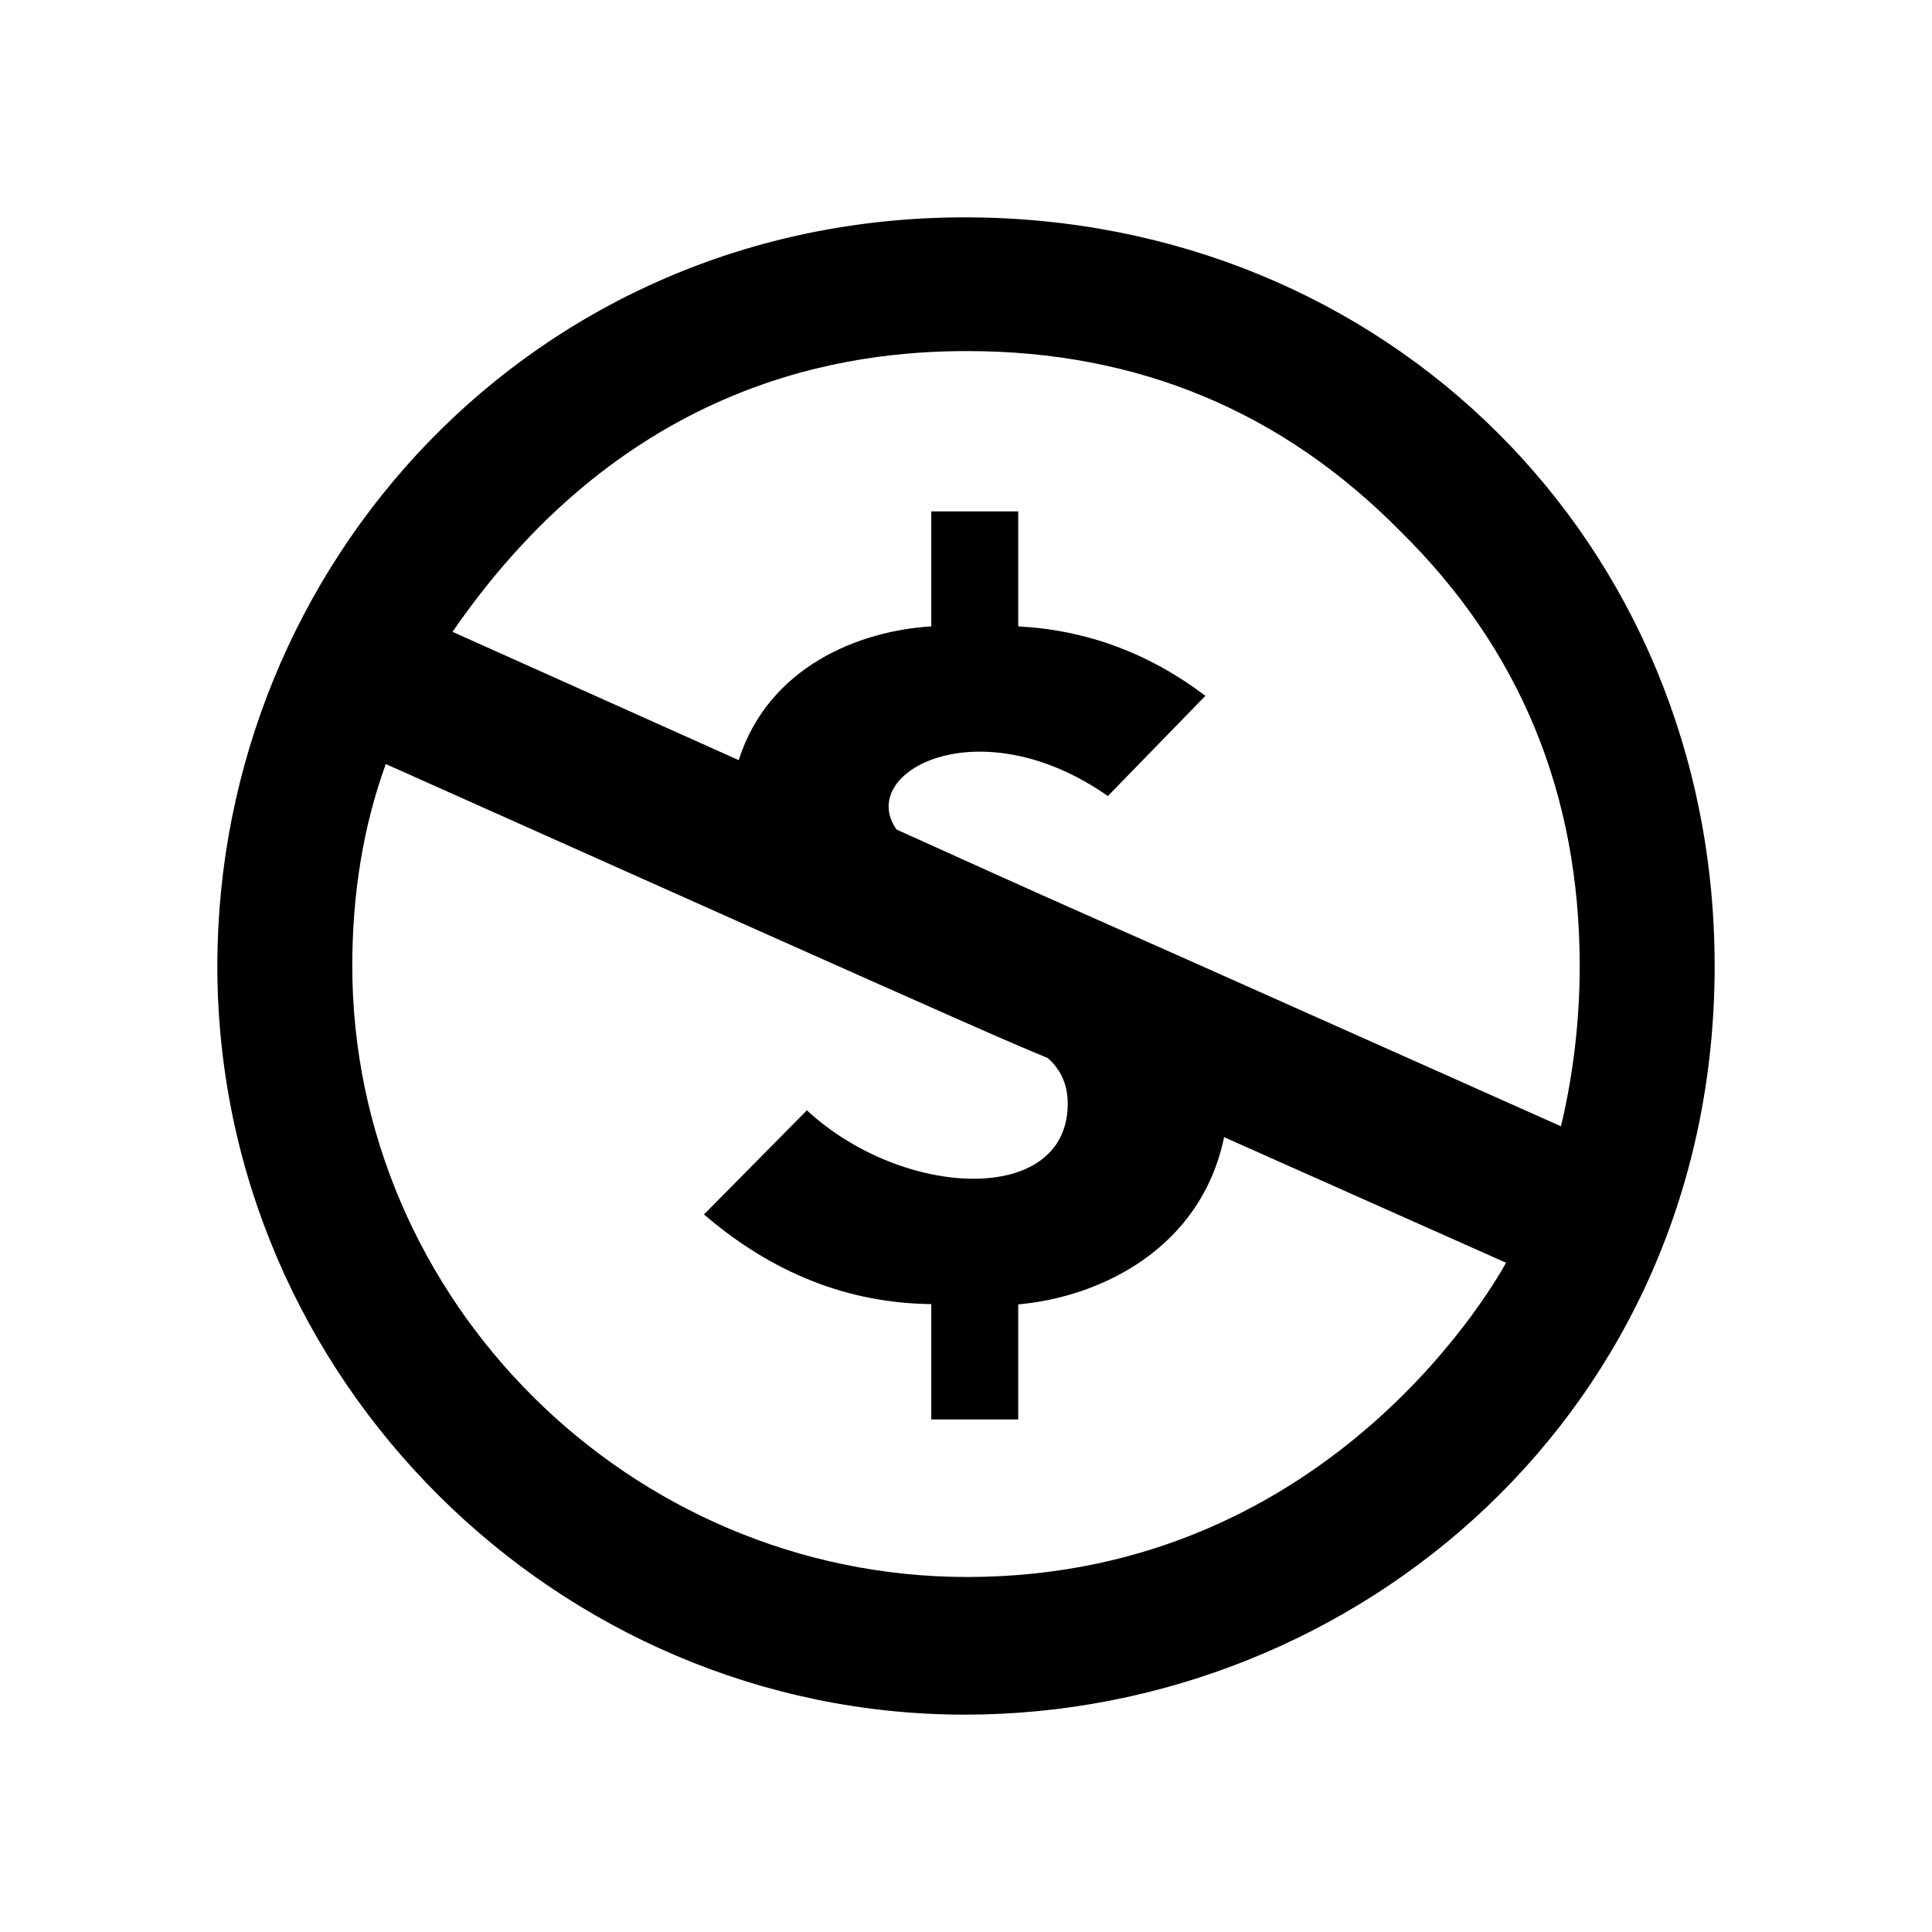 <svg xmlns="http://www.w3.org/2000/svg" viewBox="0 0 640 640"><!--! Font Awesome Pro 7.1.0 by @fontawesome - https://fontawesome.com License - https://fontawesome.com/license (Commercial License) Copyright 2025 Fonticons, Inc. --><path fill="currentColor" d="M319.6 72C459.4 72 568 179.9 568 320C568 467.2 449.5 568 319.6 568C185.1 568 72 457.2 72 320C72 187.1 176.7 72 319.6 72zM127.8 253.1C120.4 273.5 116.7 295.8 116.7 320C116.7 430.9 208.8 522.4 320.4 522.4C442.8 522.4 497.6 420.6 498.9 418.3L405.5 376.7C397.8 413.8 364.3 429.7 337.3 432.1L337.3 470.2L308.5 470.2L308.5 432C281 431.7 255.9 421.8 233.2 402.3L267.3 367.8C299 397.2 353.7 399.6 353.7 365.6C353.7 359.4 351.5 354.4 347.1 350.5C332.9 344.5 345.3 350.4 127.8 253.1zM320.4 116.3C282 116.3 208 125 149.9 209.3L244.7 251.8C254.7 220.5 285.1 208.9 308.5 207.5L308.5 169.4L337.3 169.4L337.3 207.5C360 208.7 380.7 216.4 399.3 230.5L367 263.7C324.3 233.8 283.5 255.7 297 274.8C350.4 298.9 340.8 294.6 390 316.4L517.1 373.1C521.2 355.7 523.3 338 523.3 320C523.3 263 503.5 215 464 176.1C424.7 136.2 376.8 116.3 320.4 116.3z"/></svg>